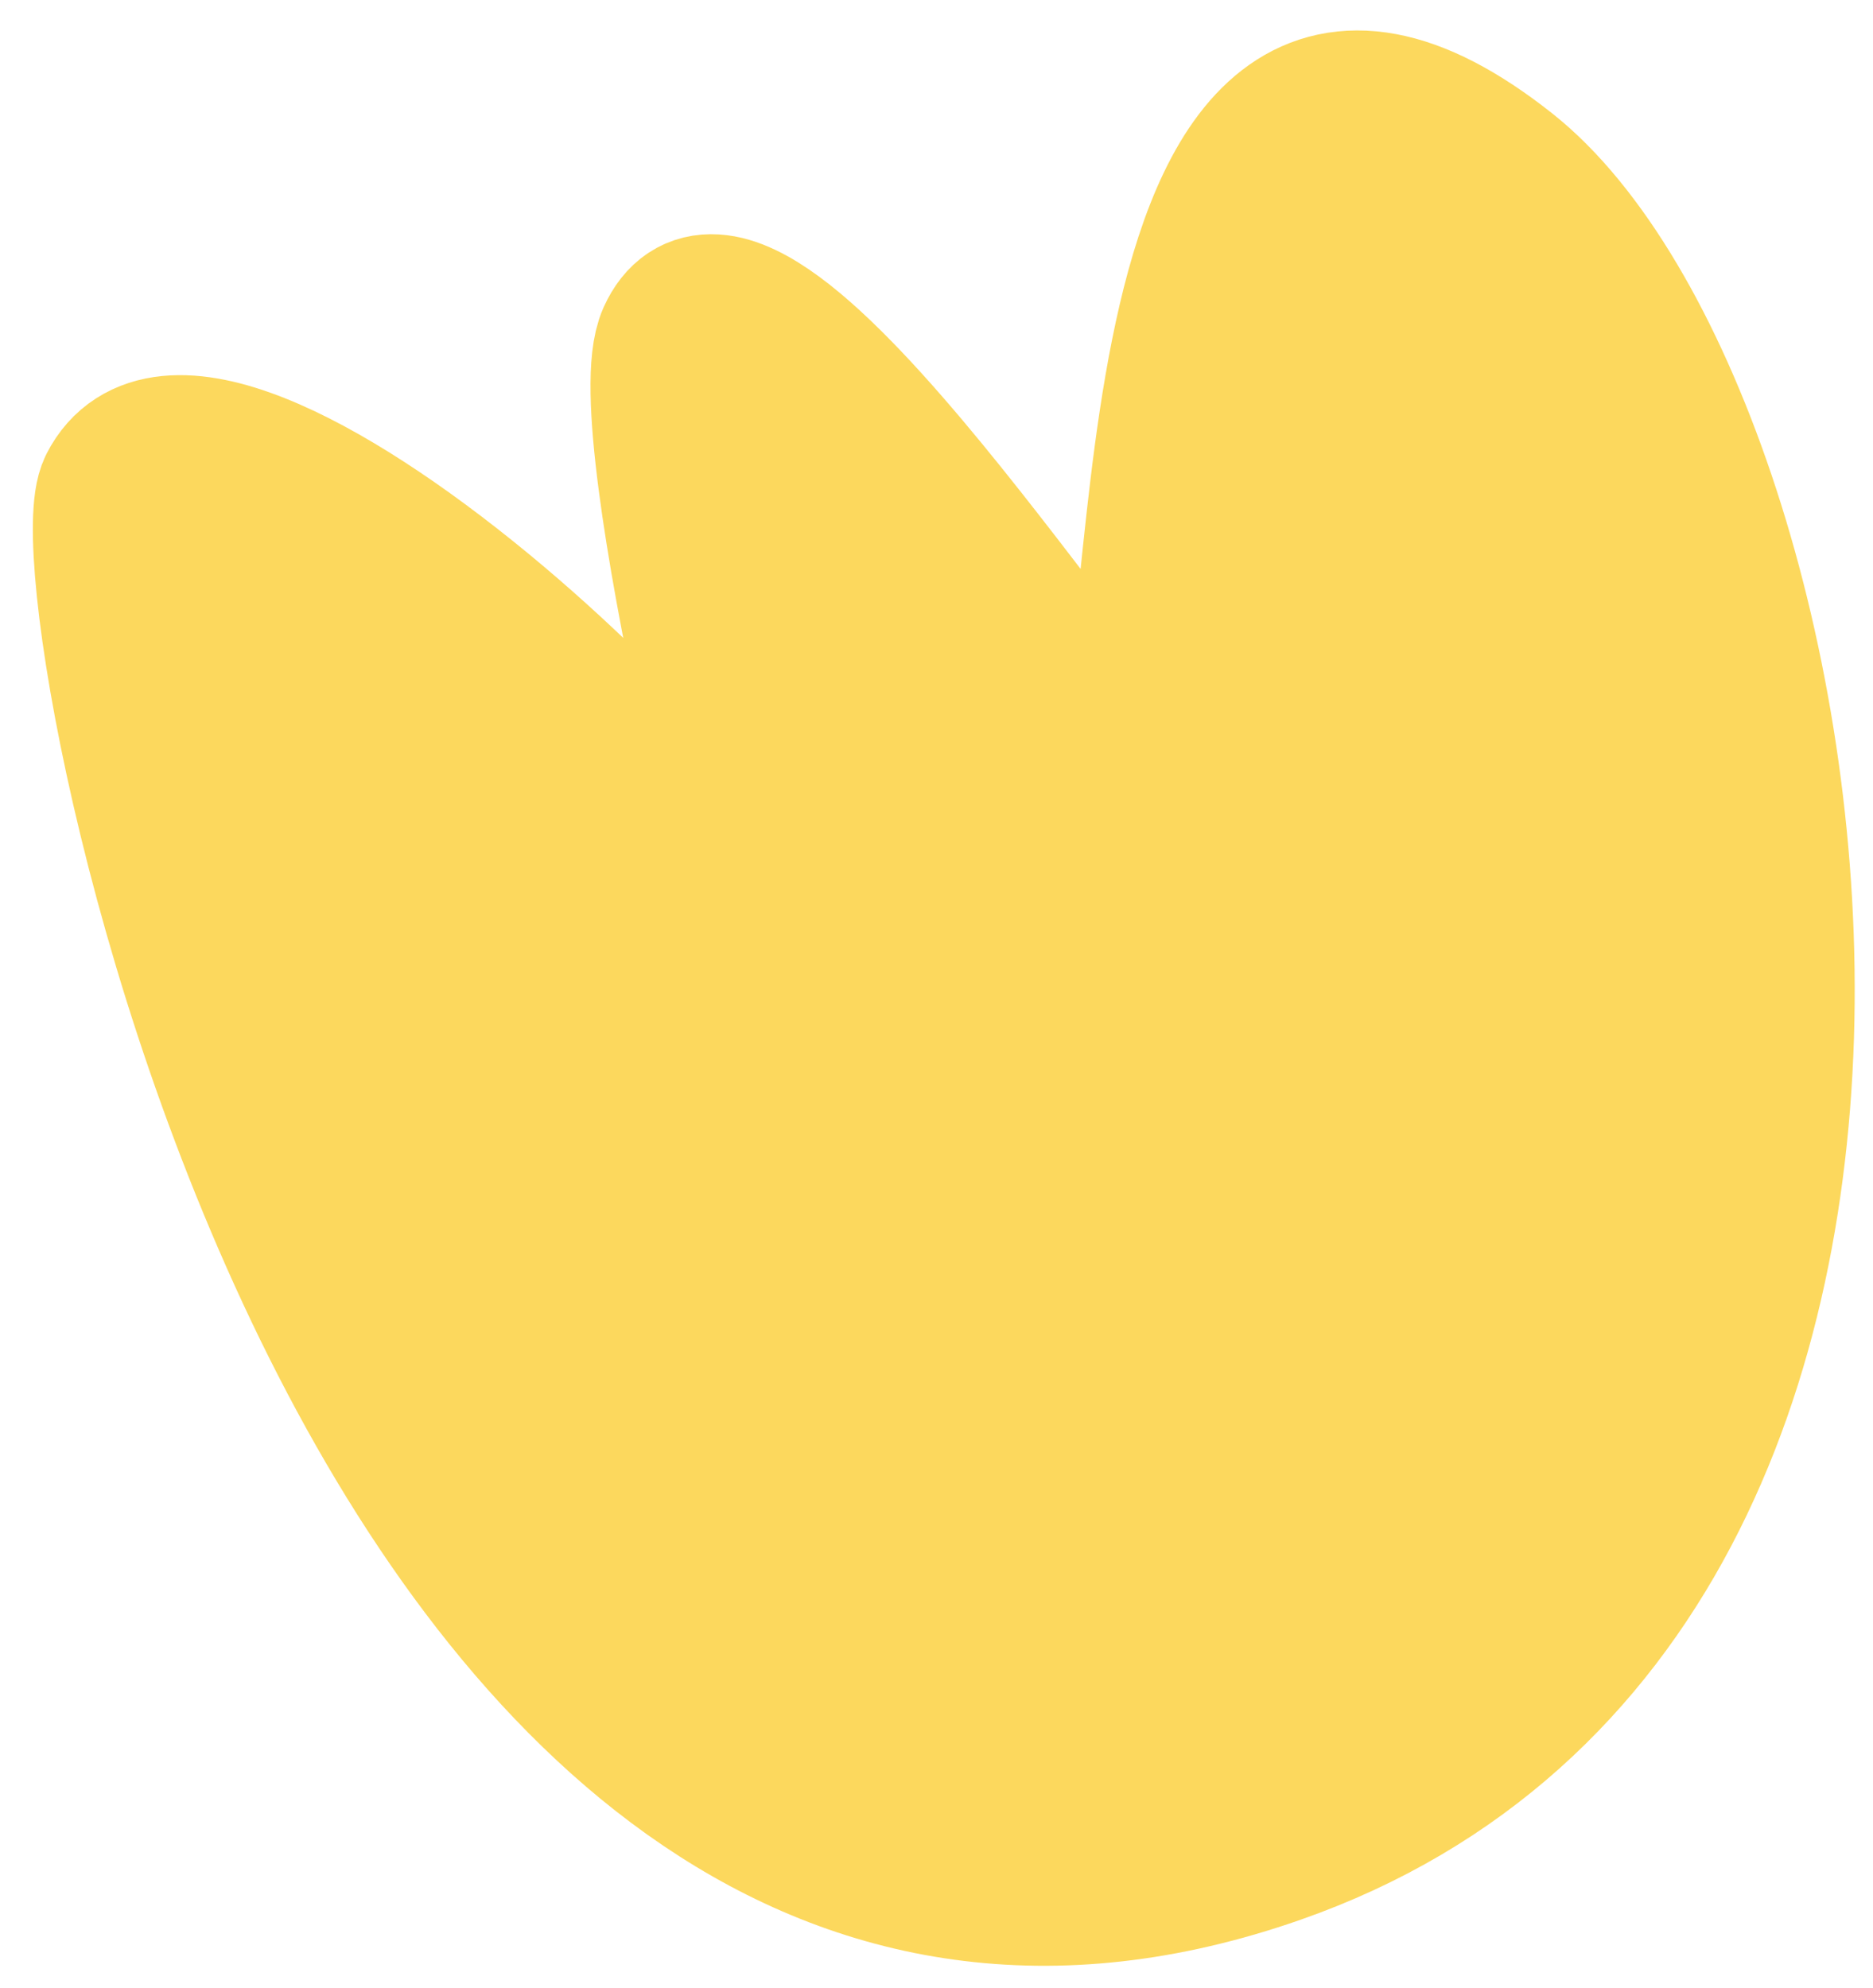 <?xml version="1.0" encoding="UTF-8"?> <svg xmlns="http://www.w3.org/2000/svg" width="49" height="52" viewBox="0 0 49 52" fill="none"> <path d="M39.331 4.568C29.52 -3.192 30.953 17.672 29.541 19.457C28.995 20.149 19.516 4.766 17.662 8.872C16.651 11.113 20.598 26.414 20.531 25.83C20.04 21.628 5.374 8.232 3.044 12.796C1.728 15.377 9.799 56.527 33.352 48.278C52.516 41.568 47.182 10.776 39.331 4.568Z" fill="#FCD85D"></path> <path d="M39.331 4.567C29.52 -3.192 30.953 17.672 29.541 19.456C28.995 20.149 19.516 4.766 17.662 8.872C16.651 11.113 20.598 26.413 20.531 25.83C20.04 21.628 5.374 8.232 3.044 12.796C1.728 15.378 9.799 56.527 33.352 48.279C52.516 41.568 47.182 10.776 39.331 4.567Z" stroke="#FCD85D" stroke-width="4.096" stroke-miterlimit="10" stroke-linecap="round" stroke-linejoin="round"></path> </svg> 